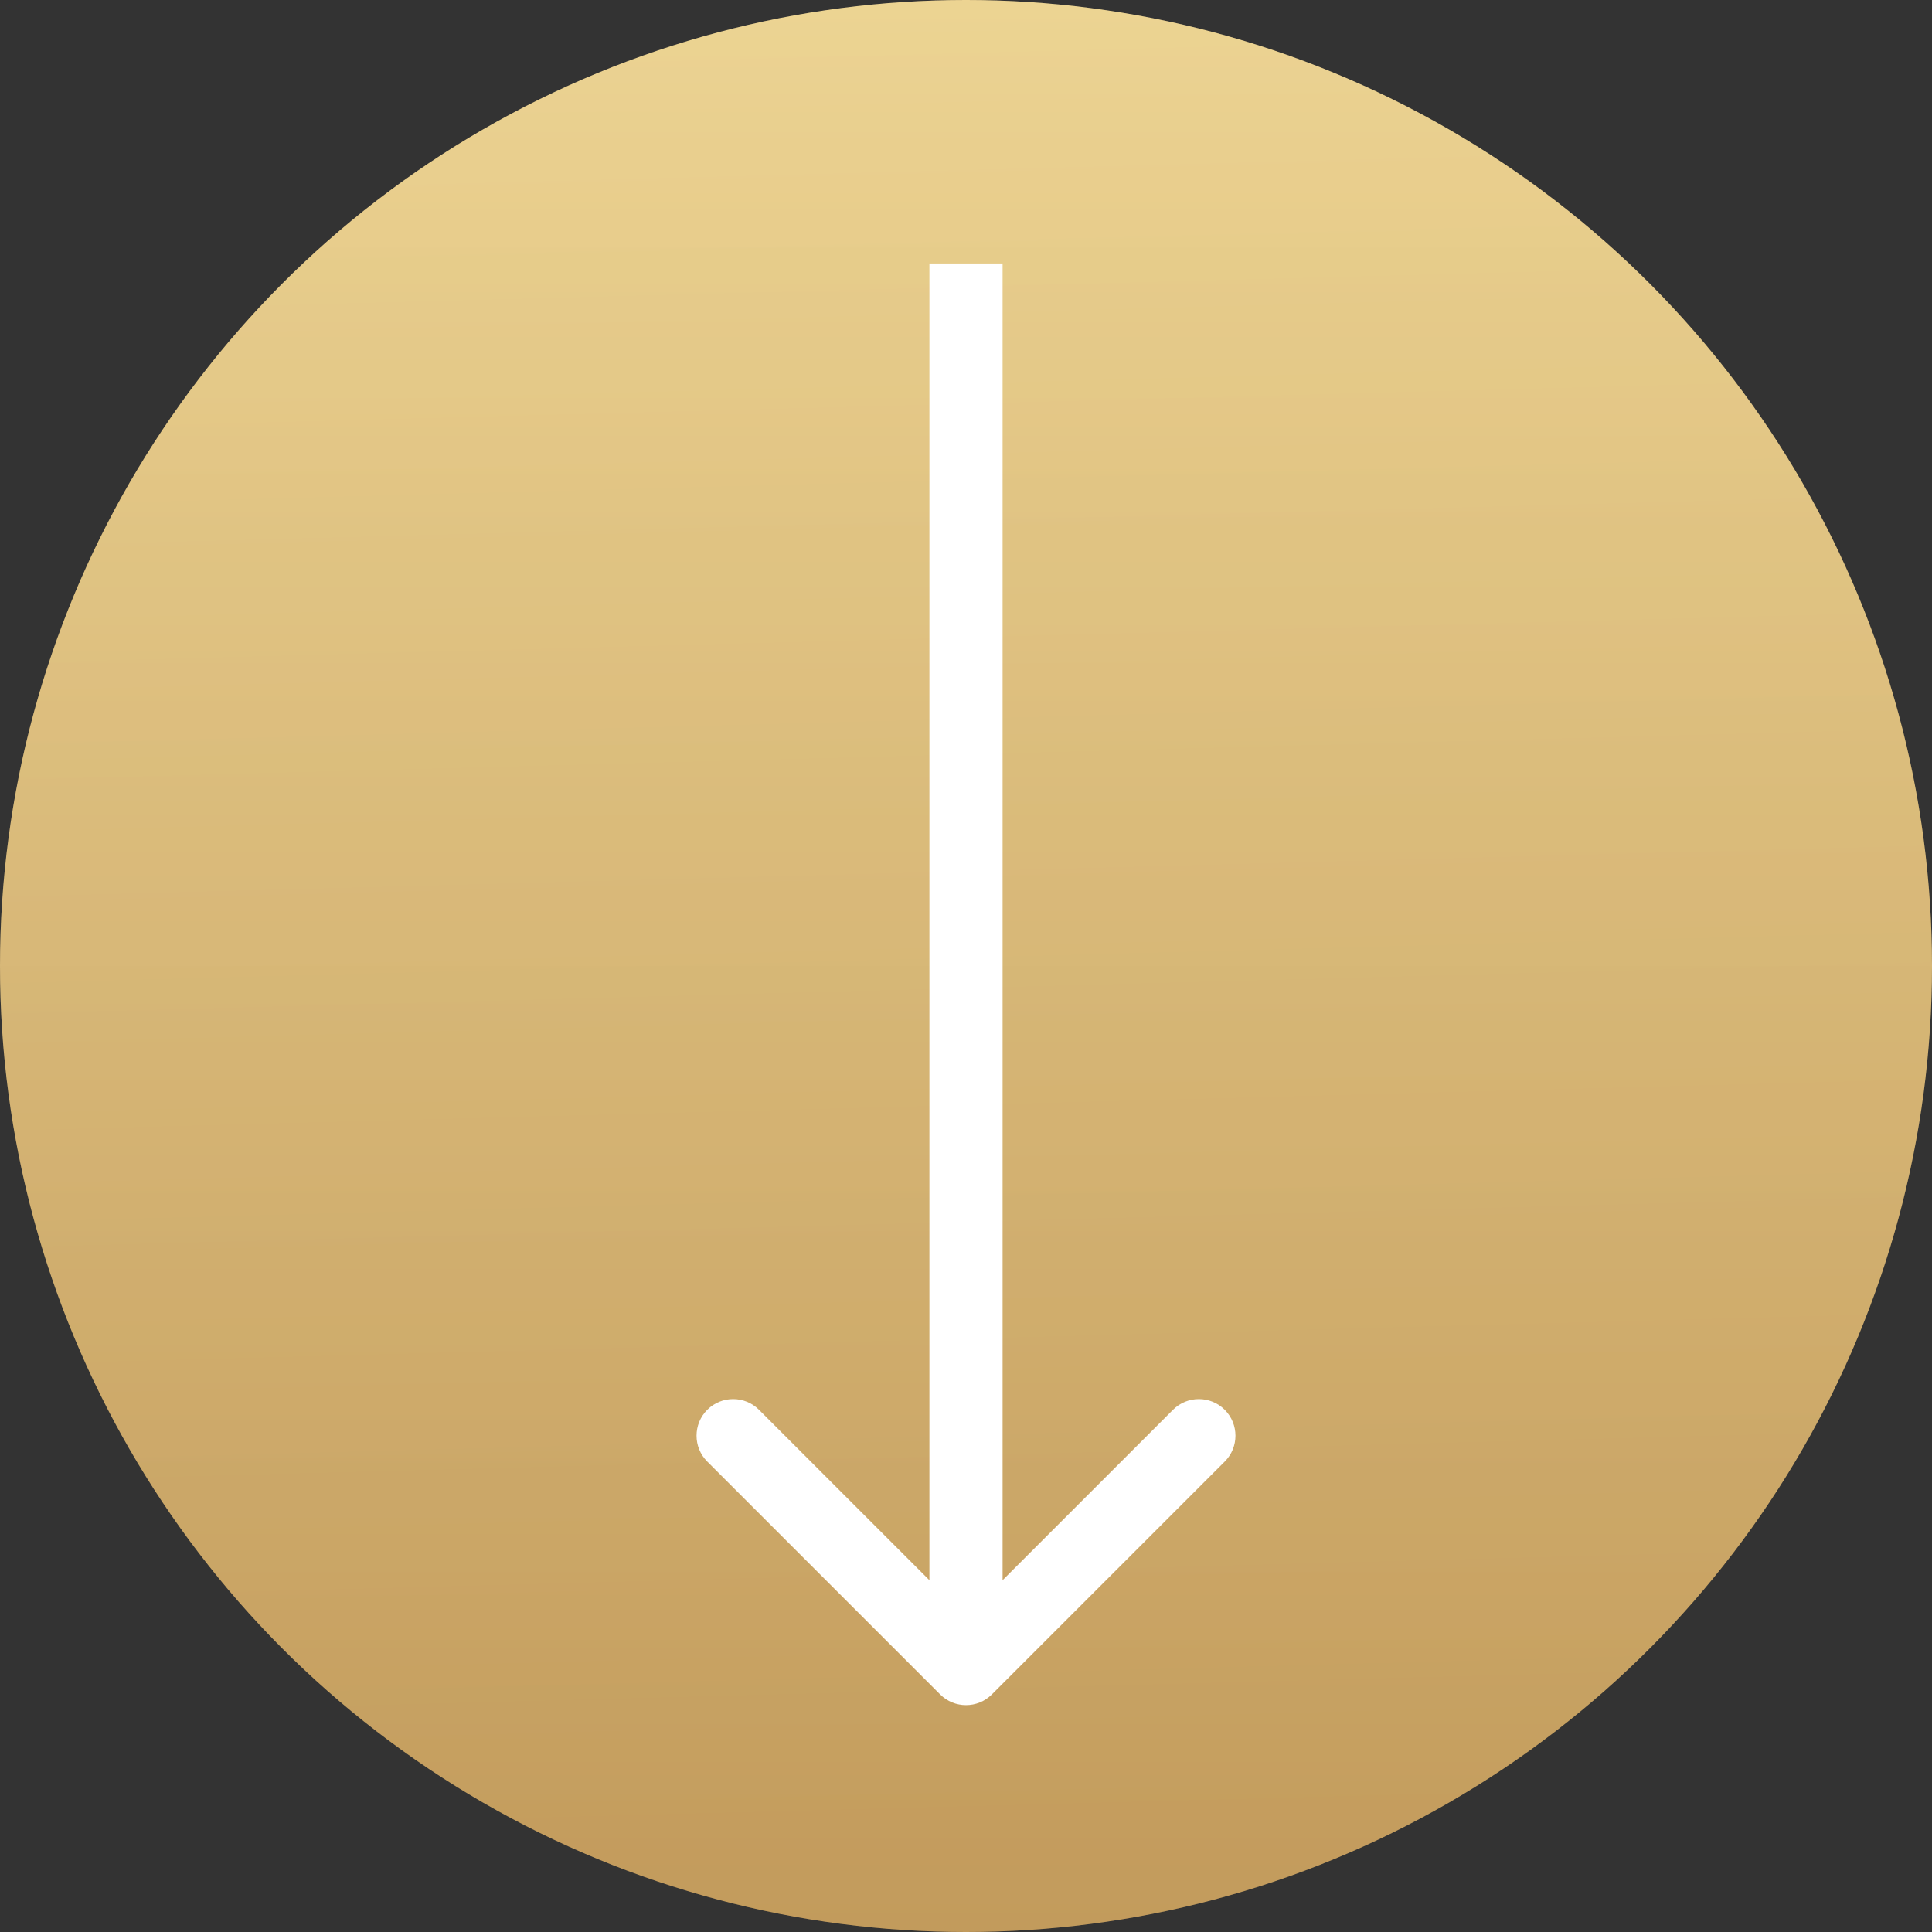 <?xml version="1.0" encoding="UTF-8"?>
<svg xmlns="http://www.w3.org/2000/svg" width="132" height="132" viewBox="0 0 132 132" fill="none">
  <rect x="0" y="0" width="132" height="132" fill="#333333" stroke="none"/>
  <circle cx="66" cy="66" r="66" fill="url(#paint0_linear_129_11)"></circle>
  <circle cx="66" cy="66" r="66" fill="url(#paint1_linear_129_11)" fill-opacity="0.2"></circle>
  <path d="M64.232 115.768C65.209 116.744 66.791 116.744 67.768 115.768L83.678 99.858C84.654 98.882 84.654 97.299 83.678 96.322C82.701 95.346 81.118 95.346 80.142 96.322L66 110.464L51.858 96.322C50.882 95.346 49.299 95.346 48.322 96.322C47.346 97.299 47.346 98.882 48.322 99.858L64.232 115.768ZM63.5 18L63.5 114H68.5V18H63.5Z" fill="white"></path>
  <defs>
    <linearGradient id="paint0_linear_129_11" x1="66" y1="0" x2="66" y2="132" gradientUnits="userSpaceOnUse">
      <stop stop-color="#ECCF80"></stop>
      <stop offset="1" stop-color="#C19C5D"></stop>
    </linearGradient>
    <linearGradient id="paint1_linear_129_11" x1="77" y1="125.5" x2="73" y2="-24.5" gradientUnits="userSpaceOnUse">
      <stop stop-color="#C79759"></stop>
      <stop offset="1" stop-color="#F5F5F5"></stop>
    </linearGradient>
  </defs>
</svg>

